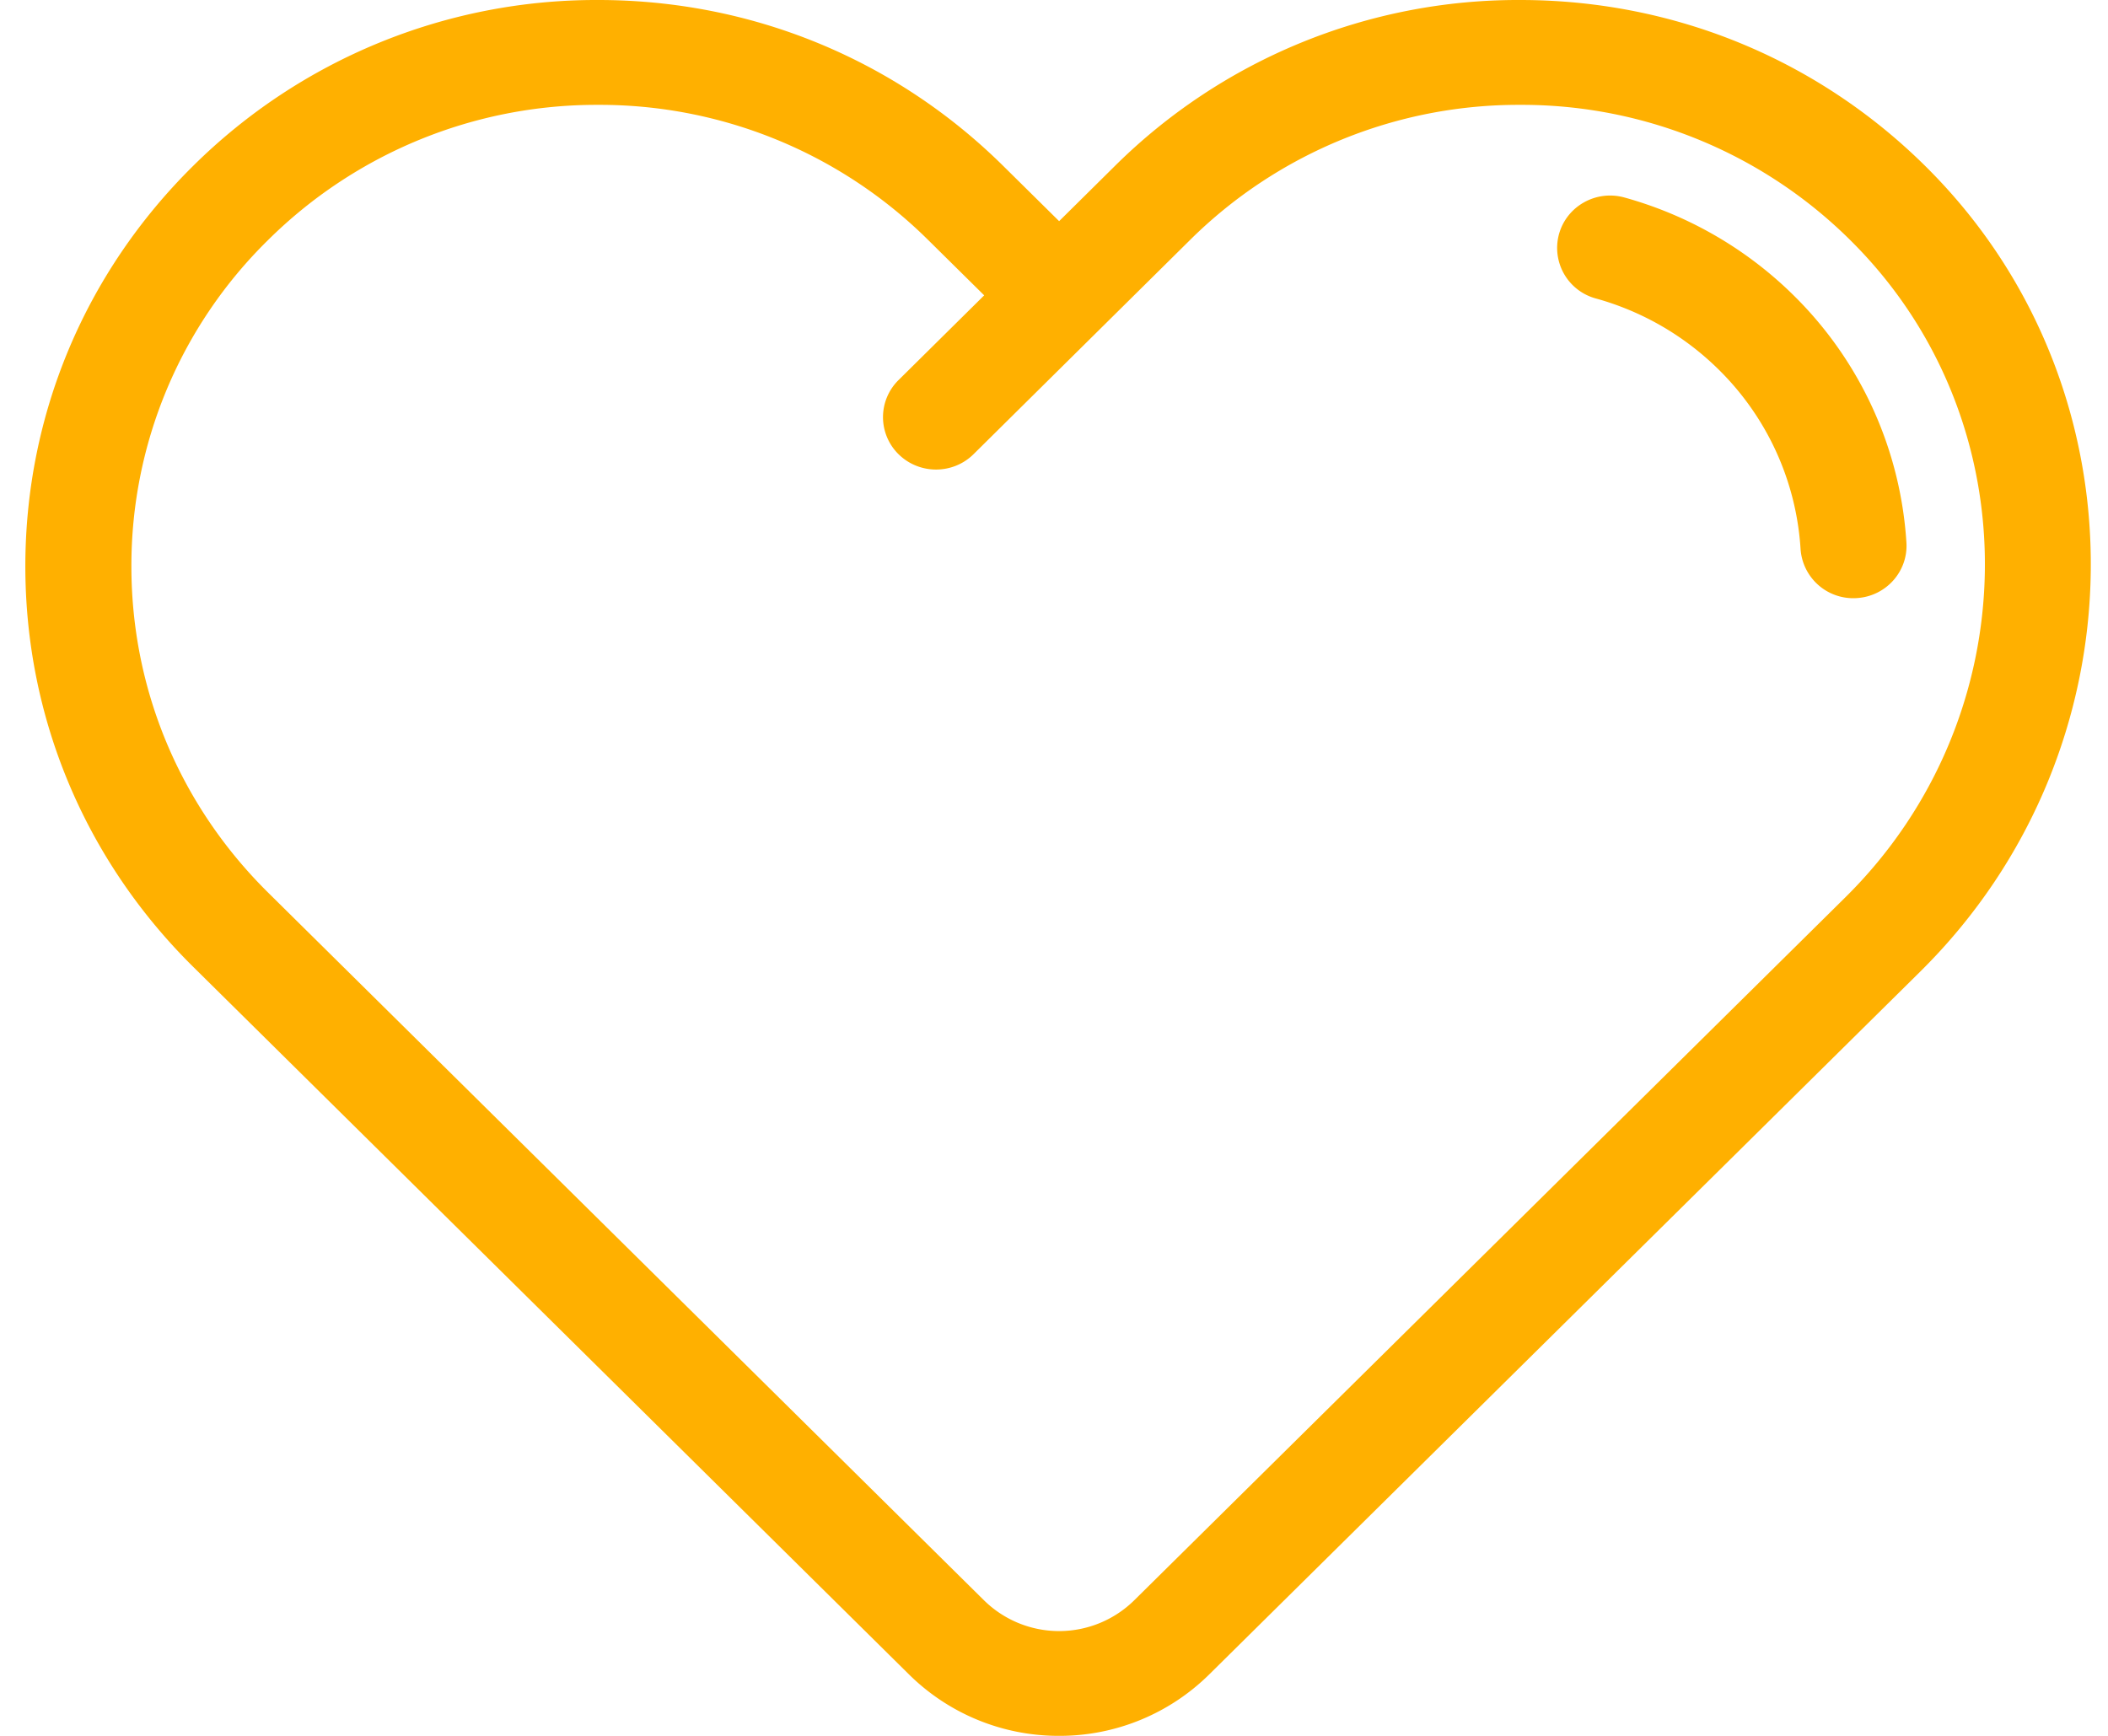 <svg xmlns="http://www.w3.org/2000/svg" width="204" height="168" viewBox="0 0 51 42"><g><g><path fill="#ffb000" d="M46.463 23.503l-17.21 17.013A5.147 5.147 0 0 1 25.622 42a5.146 5.146 0 0 1-3.628-1.484L4.672 23.391C2.055 20.803.613 17.362.613 13.702s1.442-7.1 4.06-9.688A13.851 13.851 0 0 1 14.472 0c3.7 0 7.18 1.426 9.799 4.014l1.353 1.337 1.351-1.337A13.85 13.85 0 0 1 36.777 0c3.76 0 7.28 1.466 9.911 4.126 5.282 5.34 5.18 14.032-.225 19.377zm-1.61-17.604a11.274 11.274 0 0 0-8.076-3.362 11.285 11.285 0 0 0-7.986 3.27l-5.237 5.182c-.25.248-.58.372-.908.372-.328 0-.656-.124-.907-.371a1.258 1.258 0 0 1 0-1.794l2.072-2.05-1.354-1.338a11.283 11.283 0 0 0-7.984-3.271 11.285 11.285 0 0 0-7.986 3.27 11.029 11.029 0 0 0-3.308 7.895c0 2.983 1.175 5.786 3.308 7.895l17.322 17.126a2.59 2.59 0 0 0 3.629 0l17.21-17.014c4.417-4.366 4.509-11.458.205-15.81zm.069 8.572a1.277 1.277 0 0 1-1.36-1.188 6.678 6.678 0 0 0-1.976-4.336 6.816 6.816 0 0 0-2.975-1.725 1.267 1.267 0 0 1-.892-1.562c.19-.675.897-1.07 1.58-.882a9.395 9.395 0 0 1 4.102 2.375 9.203 9.203 0 0 1 2.722 5.974c.044.699-.494 1.301-1.201 1.344z"/></g></g></svg>